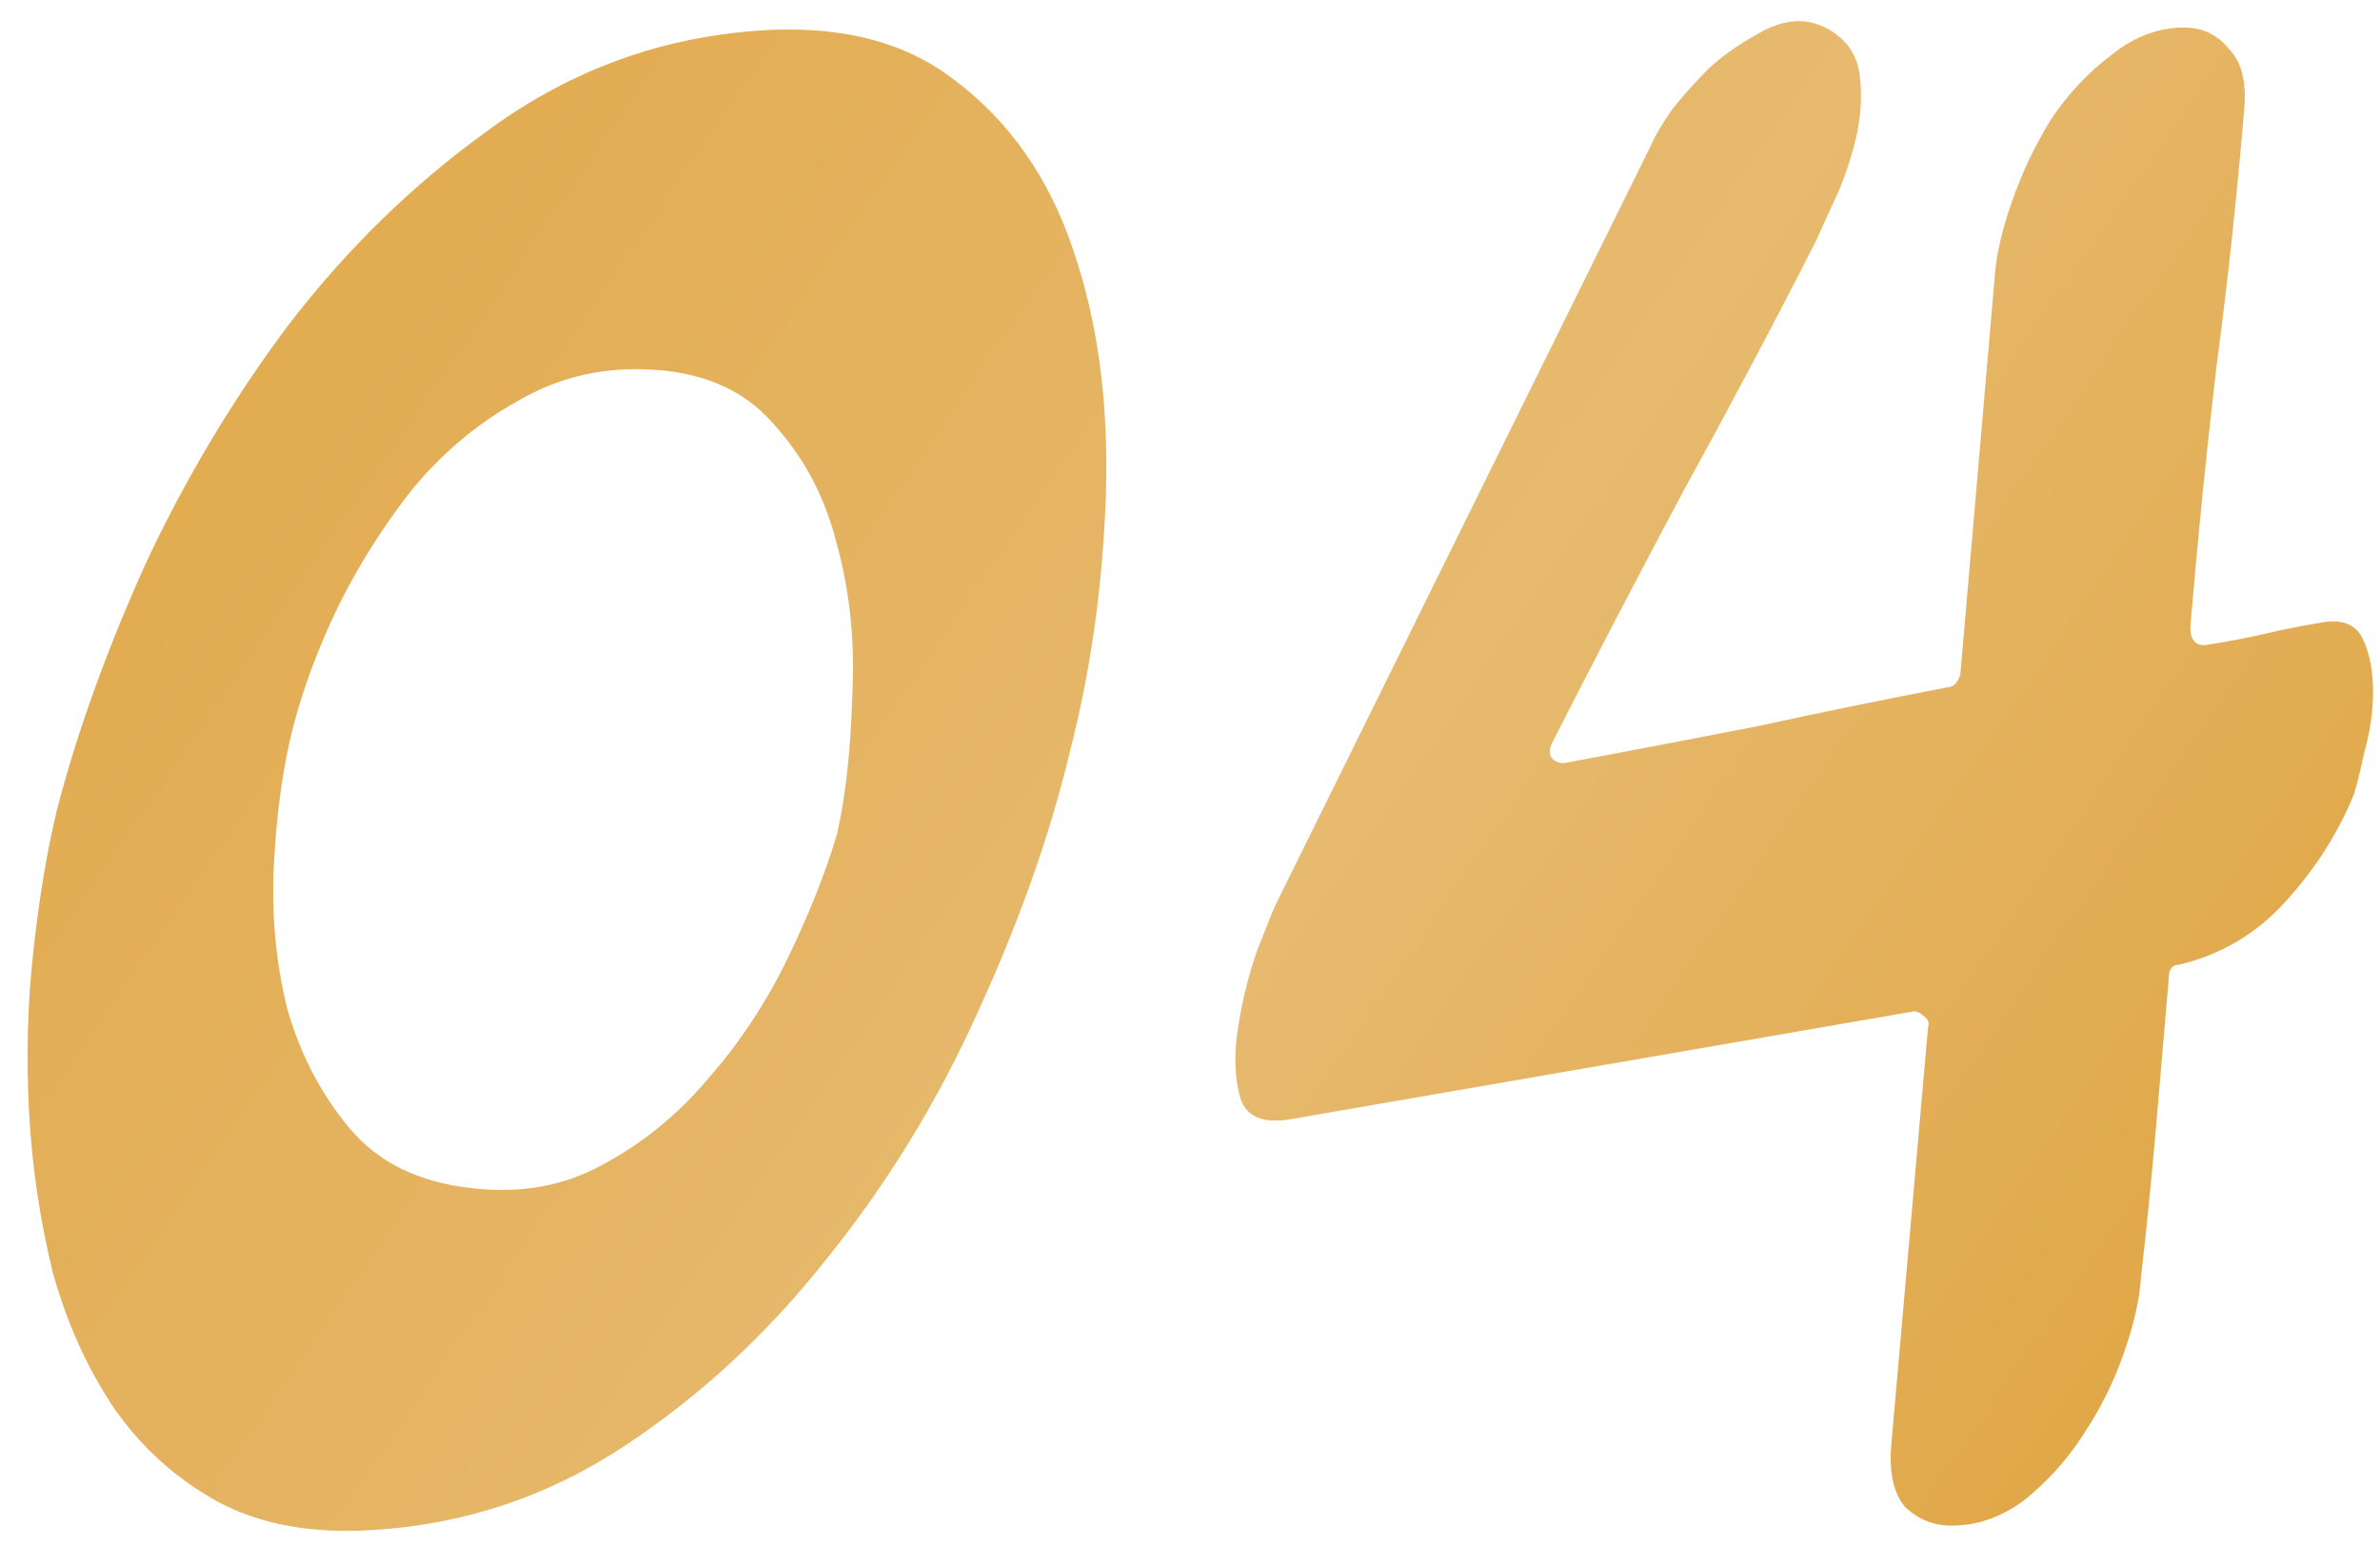 <?xml version="1.0" encoding="UTF-8"?> <svg xmlns="http://www.w3.org/2000/svg" width="70" height="46" viewBox="0 0 70 46" fill="none"><path d="M31.451 22.178C30.861 24.622 29.955 27.172 28.733 29.828C27.552 32.441 26.077 34.843 24.307 37.035C22.579 39.226 20.598 41.059 18.365 42.535C16.131 44.01 13.687 44.831 11.031 45C9.219 45.126 7.681 44.852 6.416 44.178C5.194 43.504 4.183 42.598 3.382 41.46C2.581 40.28 1.97 38.931 1.549 37.414C1.169 35.854 0.937 34.274 0.853 32.672C0.769 31.071 0.811 29.511 0.98 27.994C1.148 26.435 1.38 25.044 1.675 23.822C2.265 21.546 3.129 19.144 4.267 16.615C5.447 14.086 6.859 11.726 8.503 9.534C10.188 7.343 12.106 5.467 14.255 3.908C16.405 2.306 18.765 1.337 21.336 1C24.16 0.621 26.393 1.063 28.037 2.327C29.681 3.55 30.861 5.235 31.577 7.385C32.294 9.492 32.61 11.873 32.526 14.529C32.441 17.184 32.083 19.734 31.451 22.178ZM13.876 34.948C15.309 35.117 16.595 34.885 17.733 34.253C18.913 33.621 19.945 32.778 20.83 31.724C21.758 30.67 22.537 29.49 23.169 28.184C23.802 26.877 24.286 25.655 24.623 24.517C24.876 23.379 25.024 22.031 25.066 20.471C25.15 18.912 25.003 17.437 24.623 16.046C24.286 14.655 23.654 13.454 22.727 12.442C21.842 11.431 20.577 10.904 18.934 10.862C17.585 10.82 16.342 11.136 15.204 11.81C14.066 12.442 13.054 13.285 12.169 14.339C11.326 15.393 10.589 16.552 9.957 17.816C9.367 19.038 8.924 20.218 8.629 21.356C8.334 22.494 8.144 23.822 8.06 25.339C7.976 26.814 8.102 28.247 8.439 29.638C8.819 30.986 9.43 32.167 10.273 33.178C11.116 34.19 12.317 34.78 13.876 34.948ZM64.105 28.373C63.894 28.373 63.789 28.5 63.789 28.753C63.662 30.228 63.536 31.703 63.41 33.178C63.283 34.653 63.136 36.128 62.967 37.603C62.925 38.236 62.756 38.973 62.461 39.816C62.166 40.659 61.766 41.46 61.26 42.218C60.797 42.935 60.227 43.567 59.553 44.115C58.879 44.621 58.162 44.874 57.404 44.874C56.856 44.874 56.392 44.684 56.013 44.305C55.676 43.883 55.549 43.251 55.634 42.408L56.708 30.207C56.751 30.08 56.708 29.975 56.582 29.891C56.455 29.764 56.329 29.722 56.203 29.764L37.932 32.925C37.132 33.052 36.647 32.841 36.478 32.293C36.31 31.703 36.289 31.008 36.415 30.207C36.542 29.406 36.731 28.647 36.984 27.931C37.279 27.172 37.469 26.709 37.553 26.54L48.553 4.287C48.679 3.992 48.89 3.634 49.185 3.212C49.523 2.791 49.881 2.391 50.26 2.011C50.681 1.632 51.124 1.316 51.588 1.063C52.051 0.768 52.494 0.621 52.915 0.621C53.21 0.621 53.505 0.705 53.8 0.873C54.306 1.168 54.601 1.59 54.685 2.138C54.77 2.686 54.748 3.276 54.622 3.908C54.496 4.498 54.306 5.088 54.053 5.678C53.8 6.226 53.59 6.689 53.421 7.069C52.199 9.471 50.892 11.937 49.501 14.465C48.153 16.994 46.867 19.46 45.645 21.862C45.561 22.031 45.561 22.178 45.645 22.305C45.772 22.431 45.919 22.473 46.088 22.431C47.9 22.094 49.775 21.735 51.714 21.356C53.653 20.935 55.507 20.555 57.277 20.218C57.446 20.218 57.572 20.092 57.657 19.839L58.668 8.144C58.71 7.511 58.879 6.774 59.174 5.931C59.469 5.088 59.848 4.287 60.312 3.529C60.818 2.77 61.408 2.138 62.082 1.632C62.756 1.084 63.473 0.81 64.231 0.81C64.779 0.81 65.222 1.021 65.559 1.442C65.938 1.822 66.086 2.433 66.001 3.276C65.791 5.804 65.517 8.333 65.18 10.862C64.885 13.391 64.632 15.919 64.421 18.448C64.421 18.87 64.611 19.038 64.99 18.954C65.538 18.87 66.086 18.764 66.634 18.638C67.181 18.511 67.708 18.406 68.214 18.322C68.846 18.195 69.268 18.343 69.478 18.764C69.689 19.186 69.795 19.712 69.795 20.345C69.795 20.935 69.71 21.525 69.542 22.115C69.415 22.705 69.31 23.126 69.226 23.379C68.762 24.517 68.088 25.571 67.203 26.54C66.36 27.467 65.327 28.078 64.105 28.373Z" fill="url(#paint0_linear_103_3053)"></path><defs><linearGradient id="paint0_linear_103_3053" x1="-15.564" y1="-15" x2="95.951" y2="61.635" gradientUnits="userSpaceOnUse"><stop offset="0.102" stop-color="#DFA33F"></stop><stop offset="0.5" stop-color="#E7BA6F"></stop><stop offset="0.876" stop-color="#DB9929"></stop></linearGradient></defs></svg> 